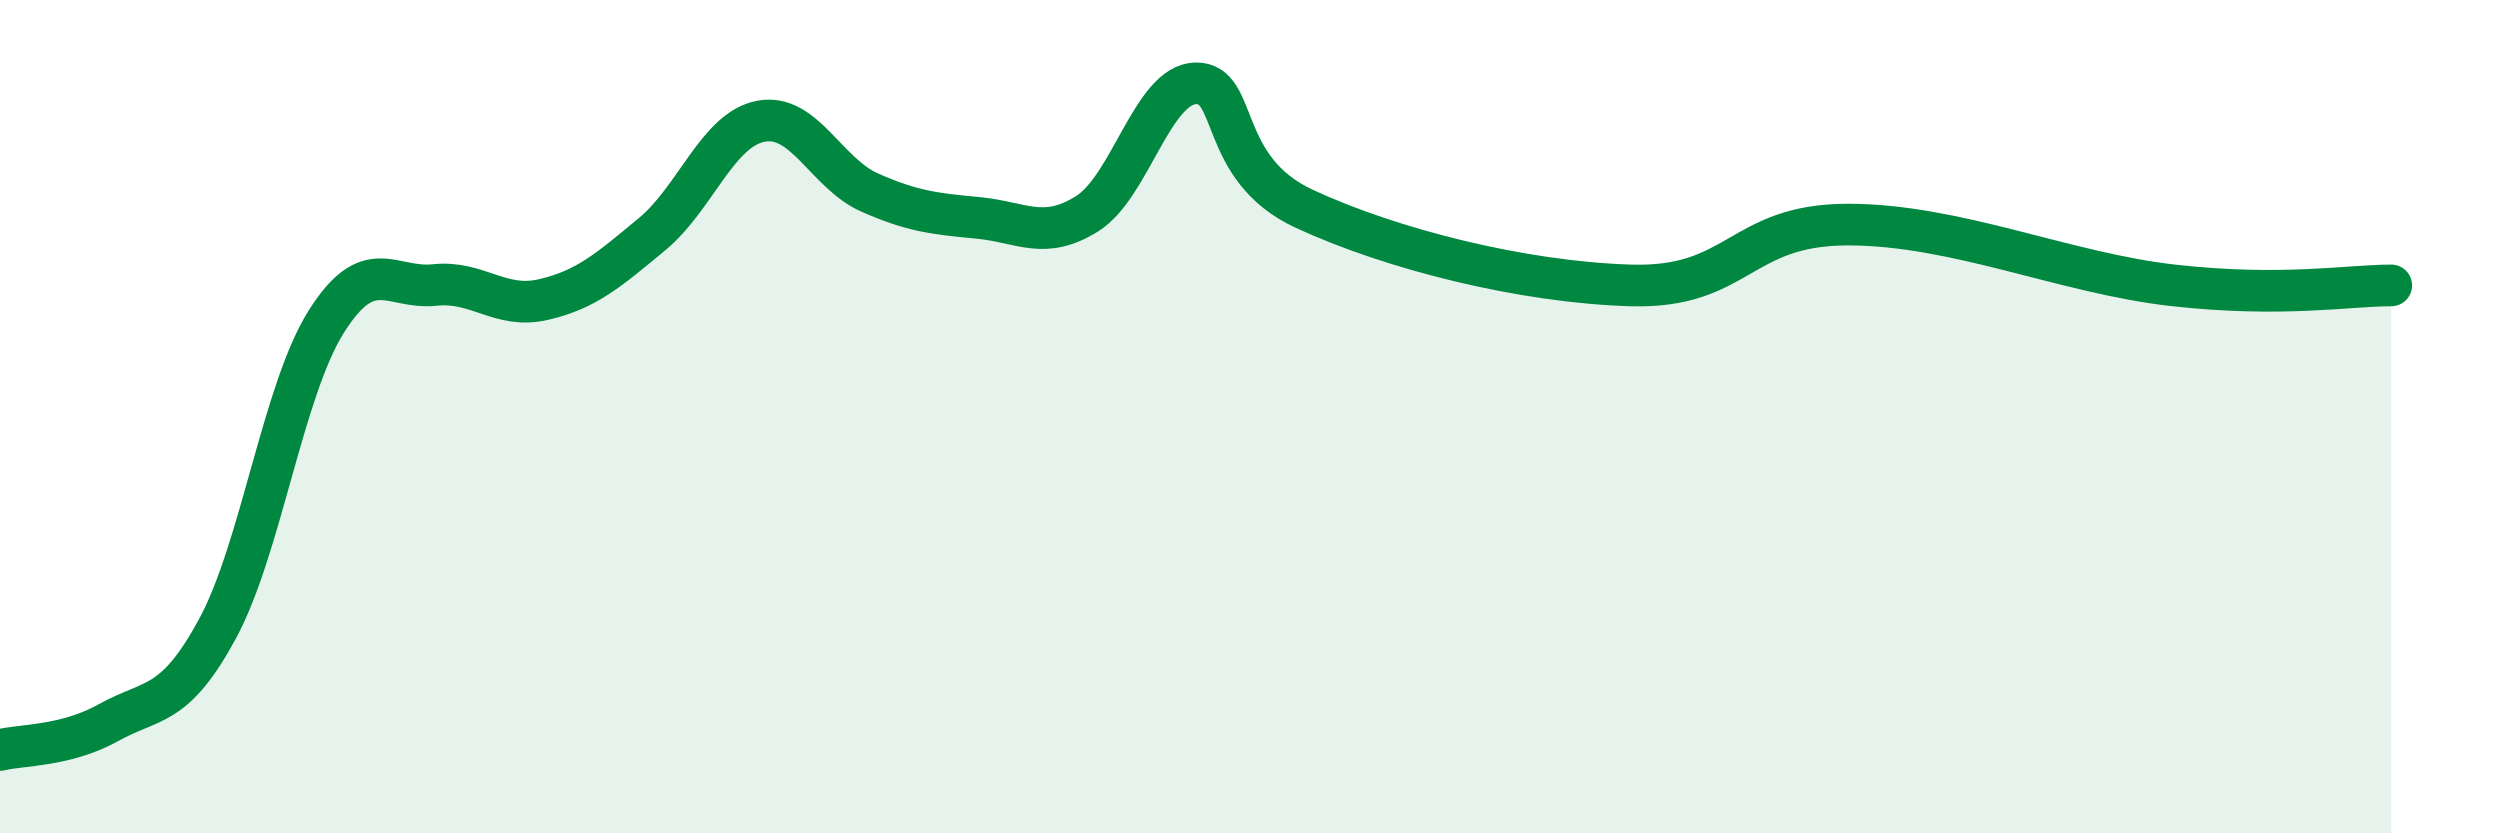 
    <svg width="60" height="20" viewBox="0 0 60 20" xmlns="http://www.w3.org/2000/svg">
      <path
        d="M 0,18 C 0.52,17.87 1.57,17.92 2.61,17.34 C 3.65,16.76 4.18,17.01 5.22,15.09 C 6.26,13.17 6.79,9.37 7.83,7.72 C 8.87,6.07 9.39,6.95 10.43,6.84 C 11.47,6.73 12,7.43 13.04,7.19 C 14.08,6.95 14.61,6.48 15.65,5.62 C 16.69,4.76 17.22,3.11 18.26,2.91 C 19.3,2.71 19.83,4.16 20.87,4.62 C 21.91,5.08 22.44,5.13 23.48,5.23 C 24.52,5.33 25.05,5.78 26.09,5.13 C 27.13,4.48 27.66,2.02 28.7,2 C 29.74,1.98 29.21,4.04 31.3,5.01 C 33.39,5.98 36.52,6.77 39.13,6.85 C 41.74,6.93 41.74,5.39 44.35,5.39 C 46.96,5.39 49.56,6.56 52.17,6.85 C 54.78,7.14 56.35,6.85 57.39,6.85L57.39 20L0 20Z"
        fill="#008740"
        opacity="0.1"
        stroke-linecap="round"
        stroke-linejoin="round"
      />
      <path
        d="M 0,18 C 0.52,17.87 1.57,17.92 2.61,17.34 C 3.65,16.76 4.18,17.01 5.22,15.09 C 6.26,13.17 6.79,9.37 7.83,7.72 C 8.87,6.07 9.39,6.95 10.43,6.84 C 11.47,6.73 12,7.43 13.04,7.19 C 14.08,6.95 14.61,6.48 15.65,5.62 C 16.69,4.76 17.22,3.11 18.26,2.91 C 19.3,2.71 19.83,4.16 20.87,4.62 C 21.91,5.08 22.44,5.13 23.48,5.23 C 24.52,5.33 25.05,5.78 26.09,5.13 C 27.13,4.48 27.66,2.02 28.7,2 C 29.74,1.98 29.21,4.04 31.3,5.01 C 33.39,5.98 36.52,6.77 39.13,6.85 C 41.74,6.93 41.74,5.39 44.35,5.39 C 46.96,5.39 49.56,6.56 52.17,6.85 C 54.78,7.14 56.35,6.85 57.39,6.85"
        stroke="#008740"
        stroke-width="1"
        fill="none"
        stroke-linecap="round"
        stroke-linejoin="round"
      />
    </svg>
  